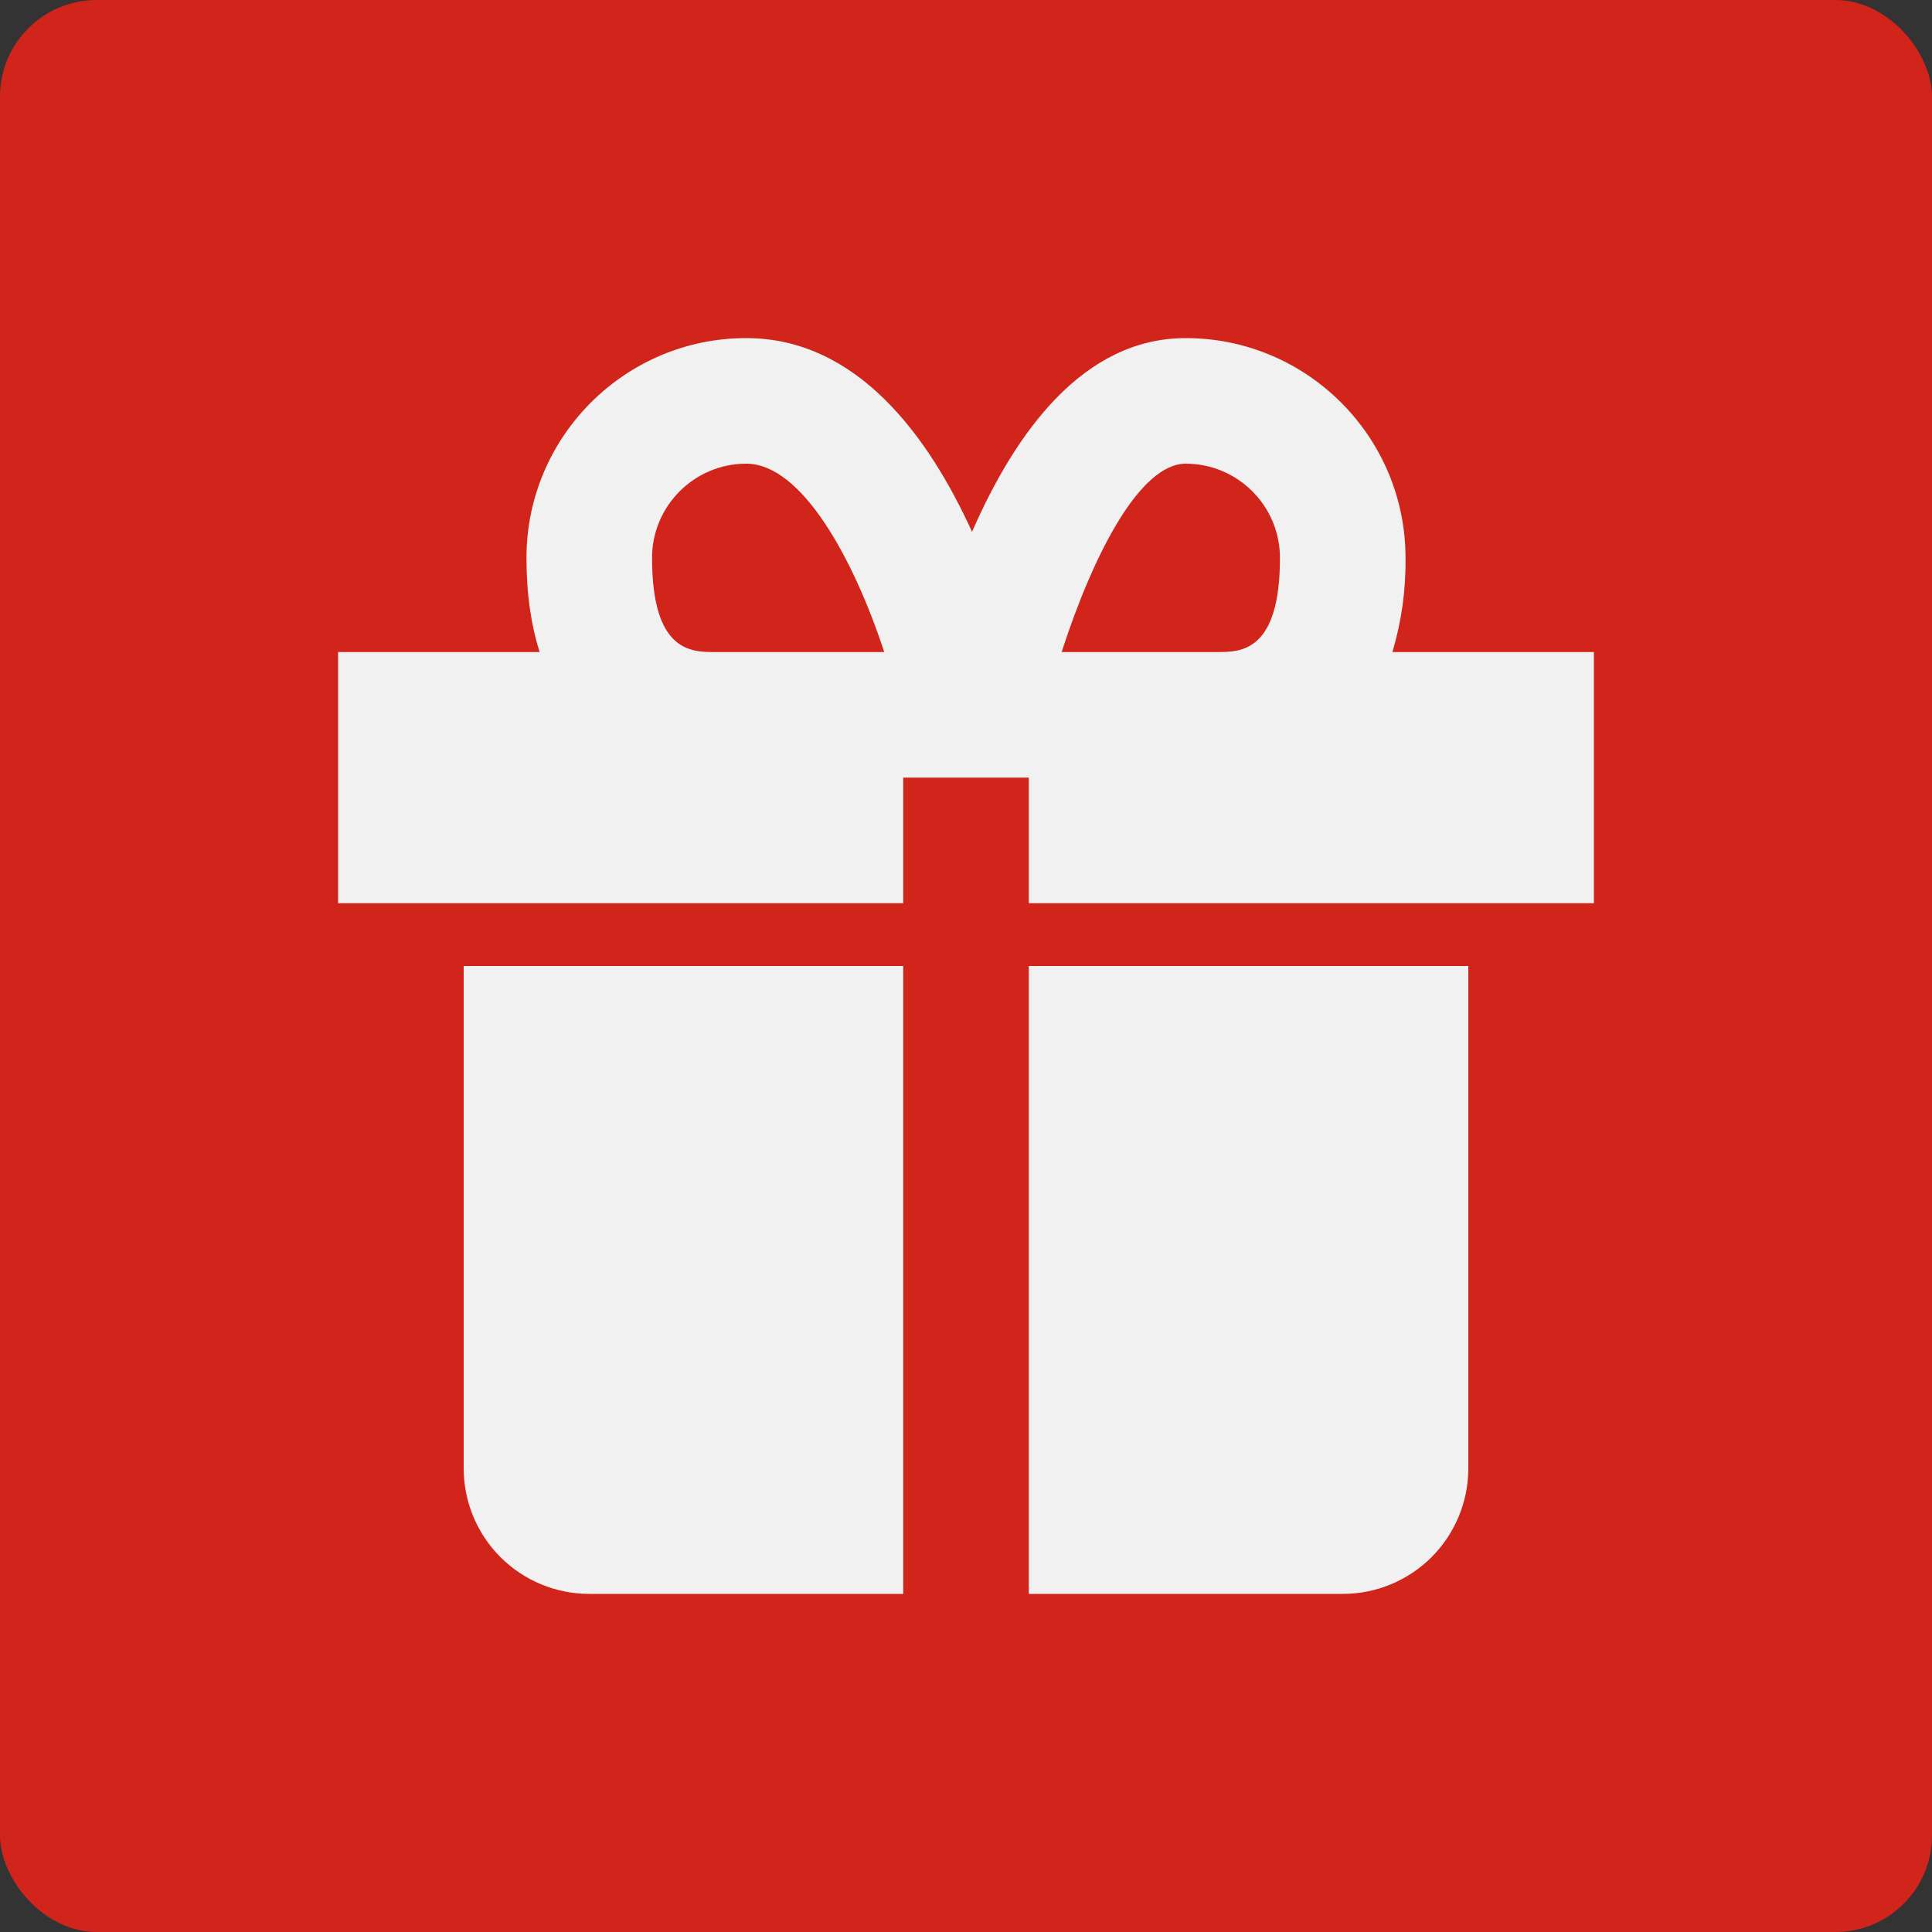 <svg width="40" height="40" viewBox="0 0 40 40" fill="none" xmlns="http://www.w3.org/2000/svg">
<rect x="0" y="0" width="40" height="40" fill="#333333" stroke="none"/>
<rect width="40" height="40" rx="2" fill="#D1241A"/>
<path d="M10.9 20H9.6V30.4C9.6 31.09 9.874 31.751 10.361 32.239C10.849 32.726 11.51 33 12.2 33H18.7V20H10.9ZM27.8 20H21.3V33H27.8C28.49 33 29.151 32.726 29.639 32.239C30.126 31.751 30.4 31.09 30.4 30.4V20H27.8ZM28.828 13.5C29.017 12.868 29.109 12.21 29.1 11.55C29.1 9.041 27.059 7 24.55 7C22.441 7 21.034 8.927 20.125 11.011C19.229 9.041 17.75 7 15.45 7C12.941 7 10.9 9.041 10.9 11.55C10.9 12.325 11.003 12.966 11.172 13.5H7V18.7H18.7V16.1H21.3V18.7H33V13.5H28.828ZM13.5 11.55C13.5 10.475 14.375 9.6 15.45 9.6C16.604 9.6 17.678 11.582 18.307 13.5H14.8C14.314 13.5 13.5 13.5 13.5 11.55ZM24.55 9.6C25.625 9.6 26.5 10.475 26.5 11.55C26.5 13.5 25.686 13.5 25.2 13.5H21.98C22.643 11.451 23.606 9.6 24.55 9.6Z" fill="#F1F1F1"/>
</svg>
